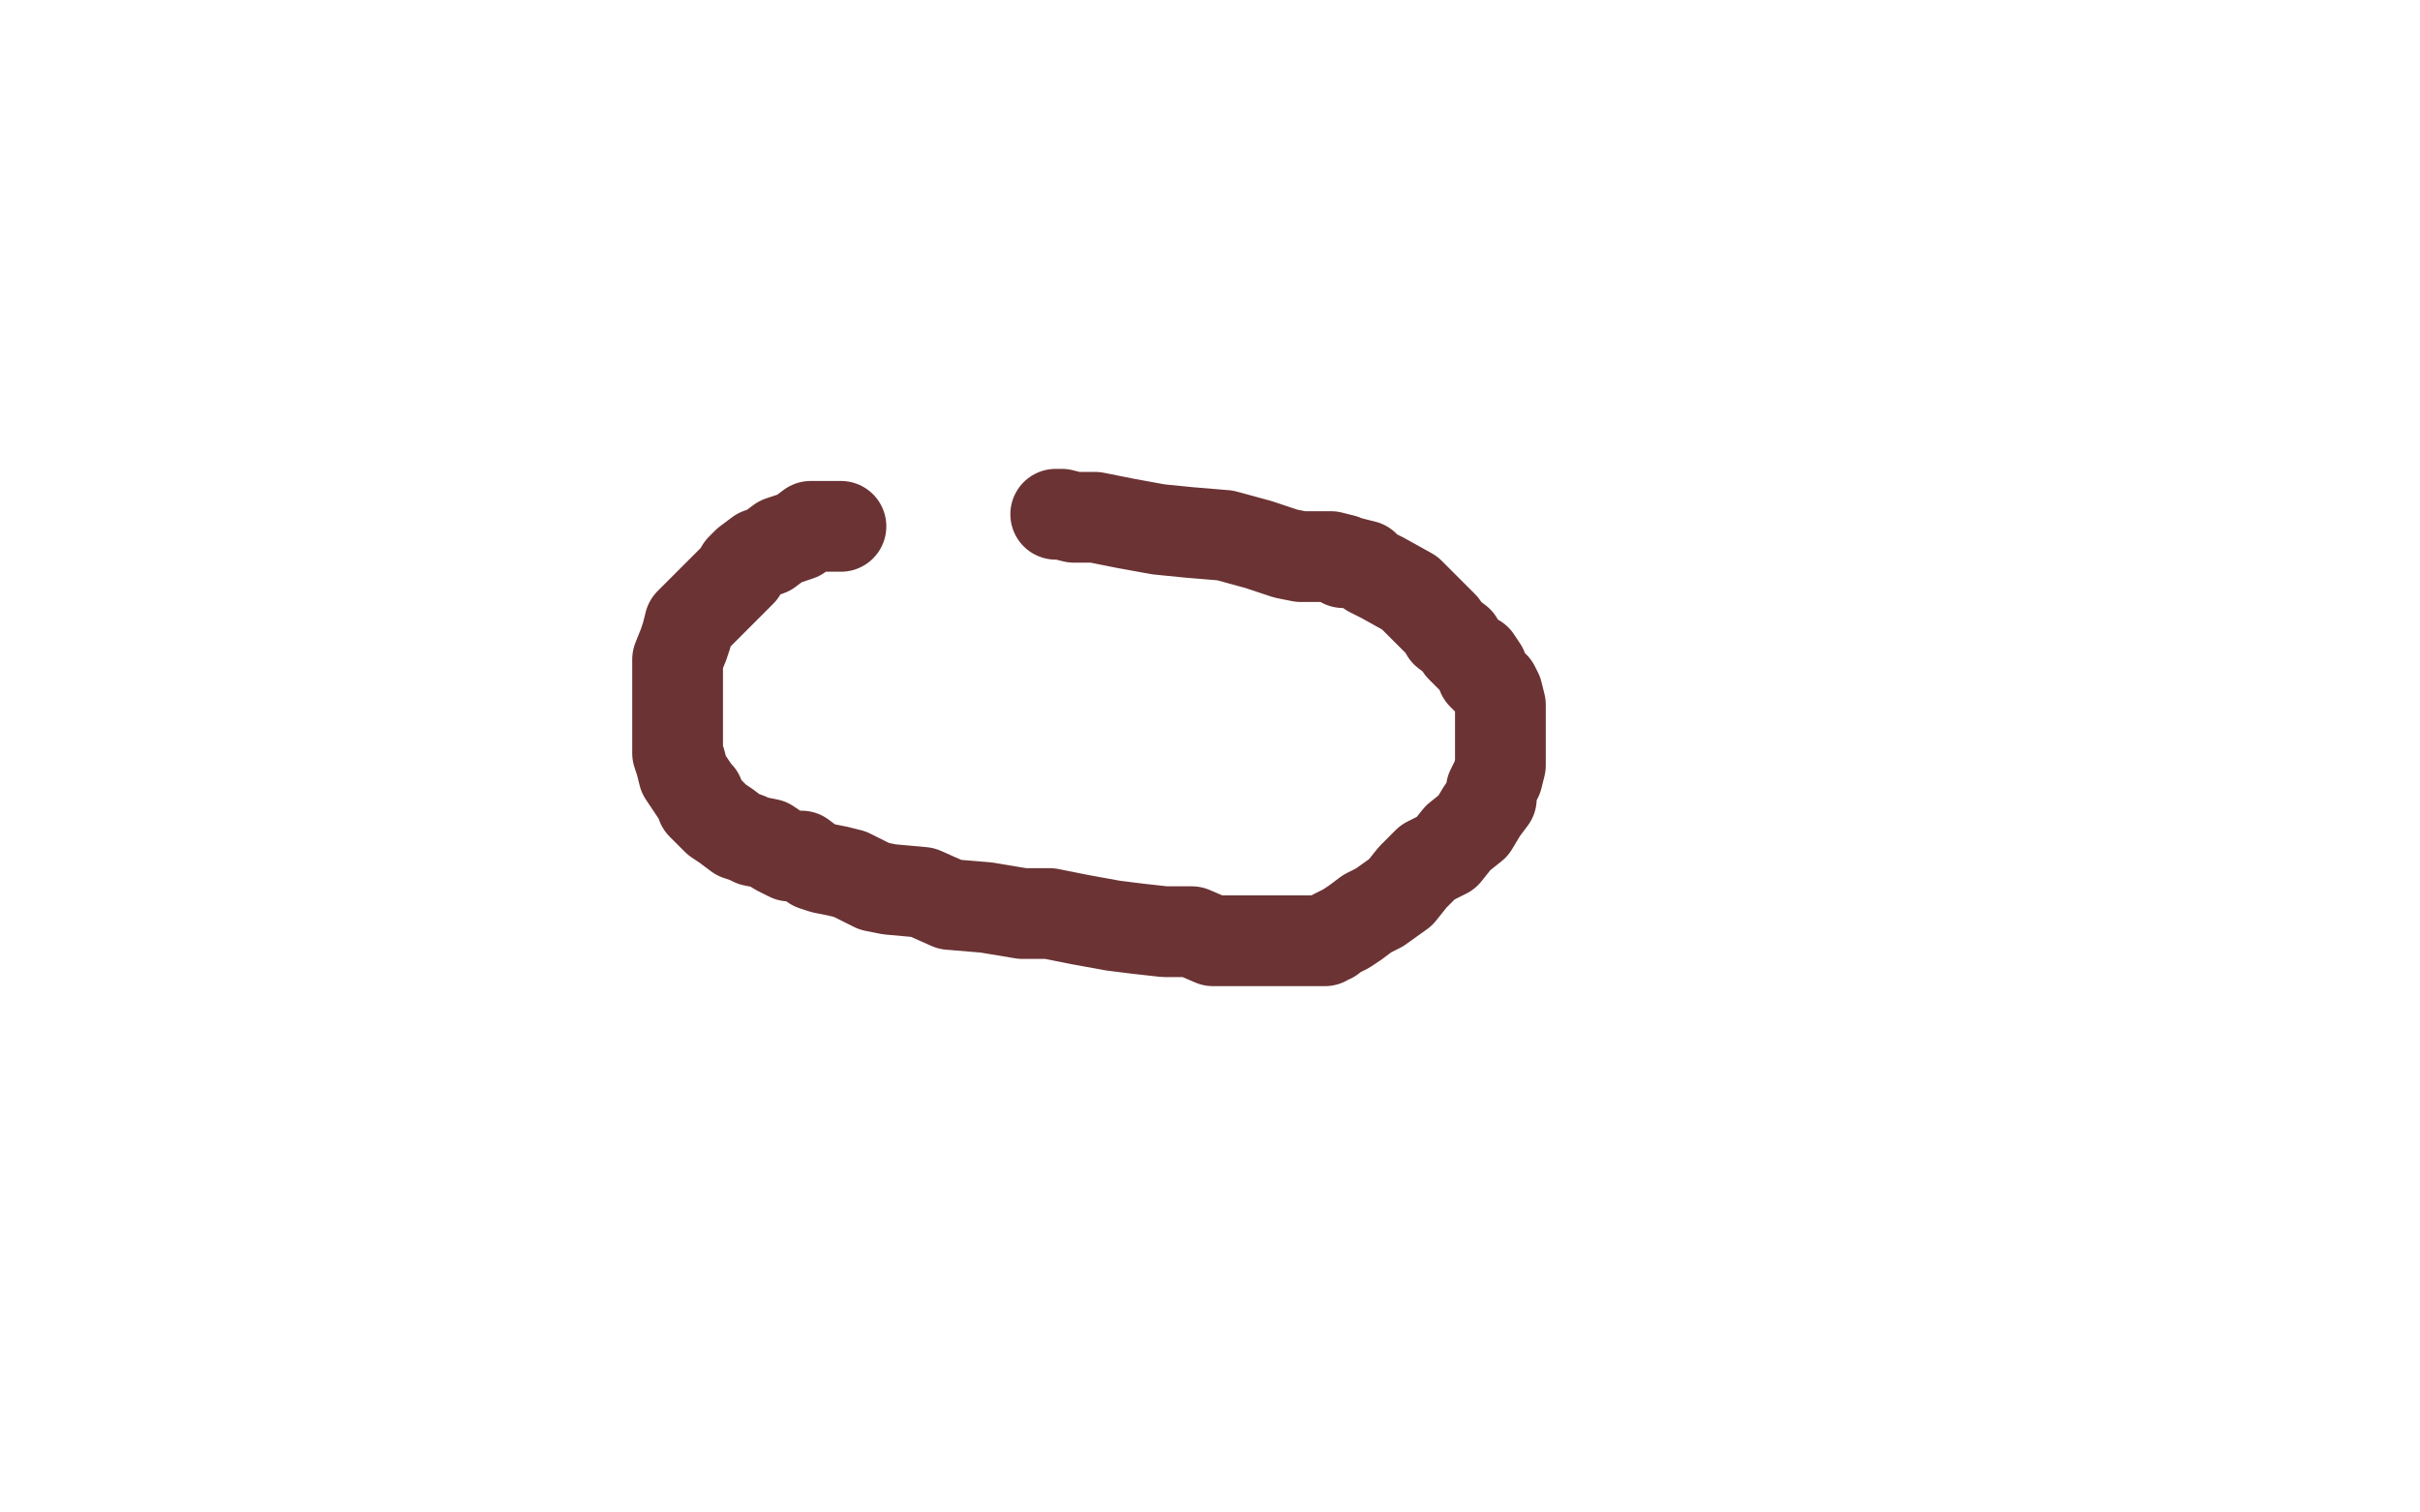 <?xml version="1.0" standalone="no"?>
<!DOCTYPE svg PUBLIC "-//W3C//DTD SVG 1.1//EN"
"http://www.w3.org/Graphics/SVG/1.1/DTD/svg11.dtd">

<svg width="800" height="500" version="1.1" xmlns="http://www.w3.org/2000/svg" xmlns:xlink="http://www.w3.org/1999/xlink" style="stroke-antialiasing: false"><desc>This SVG has been created on https://colorillo.com/</desc><rect x='0' y='0' width='800' height='500' style='fill: rgb(255,255,255); stroke-width:0' /><polyline points="278,174 275,174 275,174 271,174 271,174 268,174 268,174 264,177 264,177 261,178 261,178 258,179 258,179 254,182 254,182 251,183 251,183 247,186 247,186 245,188 245,188 245,189 245,189 241,193 241,193 238,196 238,196 228,206 227,210 226,213 224,218 224,222 224,227 224,231 224,235 224,239 224,243 224,246 224,249 225,252 226,256 230,262 231,263 232,266 237,271 240,273 244,276 247,277 249,278 254,279 257,281 261,283 265,283 269,286 272,287 277,288 281,289 289,293 294,294 305,295 314,299 326,300 338,302 347,302 357,304 368,306 376,307 385,308 394,308 401,311 408,311 413,311 419,311 424,311 429,311 433,311 435,311 436,311 437,311 438,311 439,310 440,310 441,309 443,308 445,307 448,305 452,302 456,300 463,295 467,290 472,285 478,282 482,277 487,273 490,268 493,264 493,261 495,257 496,253 496,249 496,248 496,243 496,240 496,239 496,237 496,234 496,233 495,229 494,227 491,224 490,223 490,221 488,218 487,218 486,217 484,215 483,214 482,212 478,209 477,207 474,204 472,202 469,199 466,196 457,191 453,189 451,187 447,186 445,186 444,186 444,185 440,184 439,184 438,184 434,184 430,184 425,183 416,180 405,177 393,176 383,175 372,173 362,171 355,171 351,170 350,170 349,170" style="fill: none; stroke: #6b3334; stroke-width: 30; stroke-linejoin: round; stroke-linecap: round; stroke-antialiasing: false; stroke-antialias: 0; opacity: 1.0"/>
</svg>
